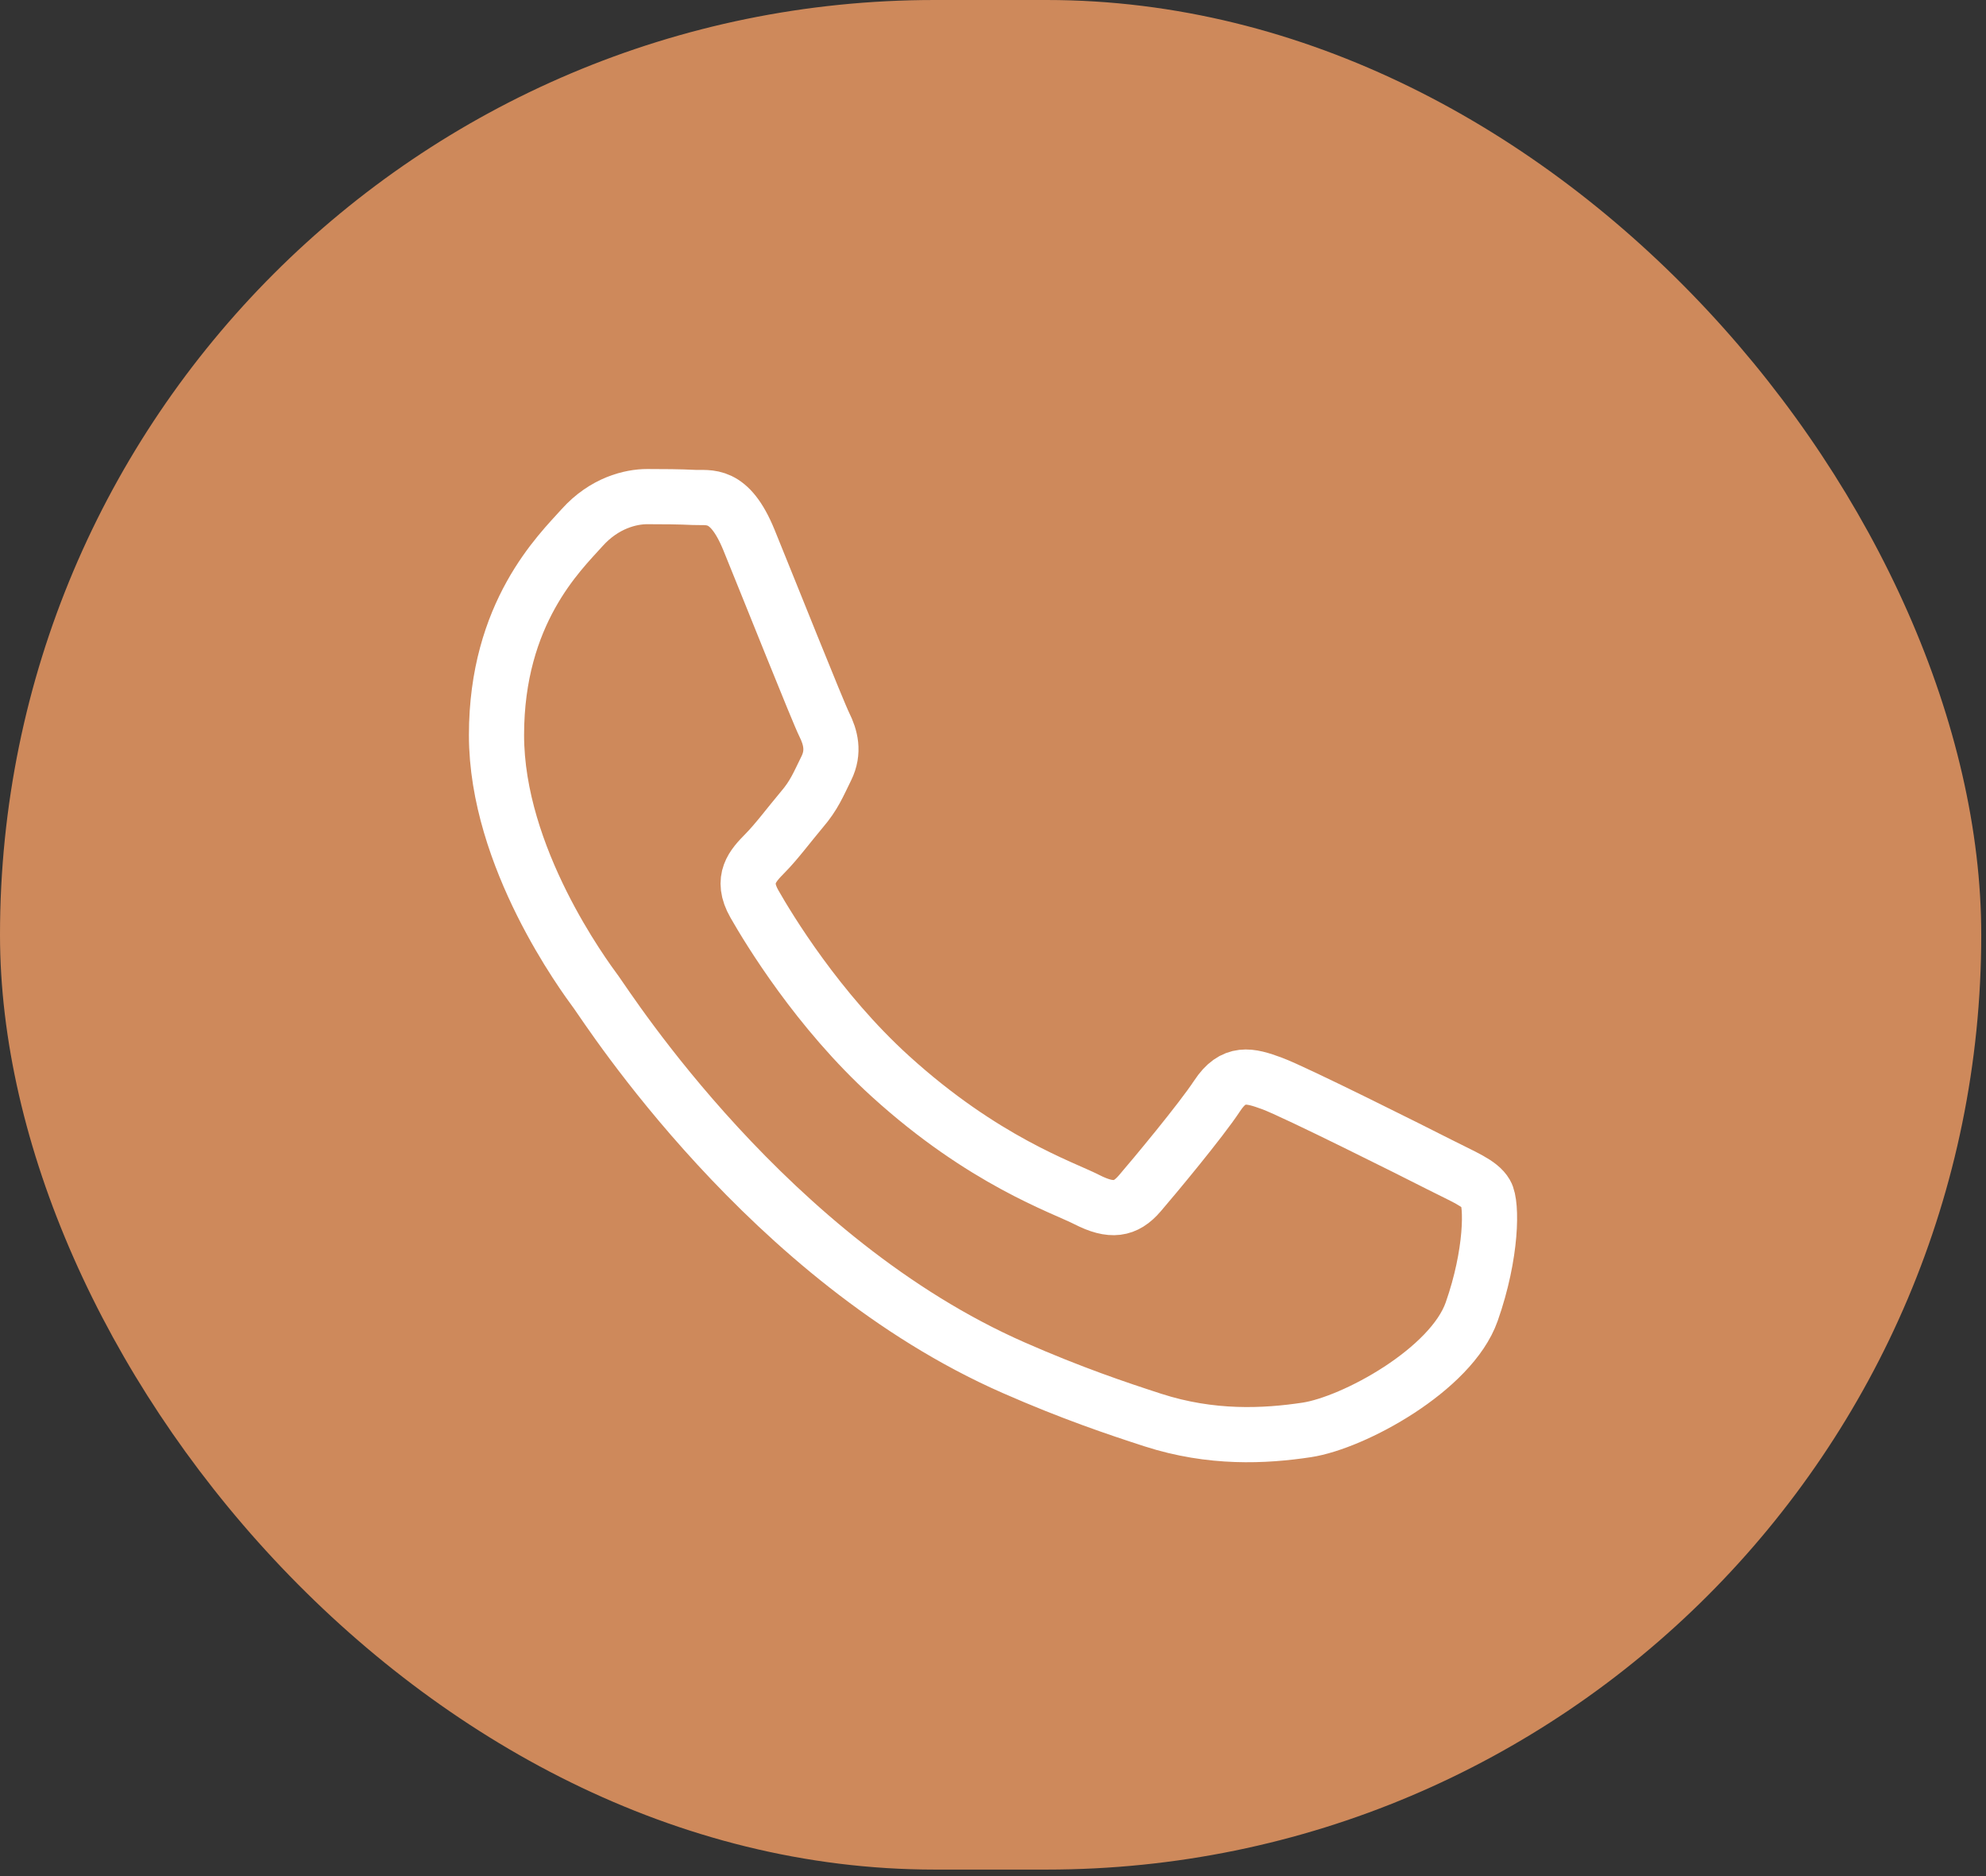 <?xml version="1.0" encoding="UTF-8"?> <svg xmlns="http://www.w3.org/2000/svg" width="36" height="34" viewBox="0 0 36 34" fill="none"><rect x="0" y="0" width="36" height="34" fill="#333333" stroke="none"/><rect width="35.914" height="33.882" rx="16.941" fill="#CE895B"></rect><path fill-rule="evenodd" clip-rule="evenodd" d="M26.087 21.102C25.644 20.876 23.467 19.786 23.06 19.636C22.654 19.486 22.359 19.41 22.063 19.86C21.766 20.311 20.92 21.326 20.66 21.628C20.403 21.928 20.143 21.966 19.701 21.74C19.258 21.514 17.83 21.04 16.139 19.504C14.823 18.309 13.933 16.834 13.675 16.382C13.417 15.93 13.648 15.688 13.869 15.463C14.069 15.262 14.312 14.937 14.534 14.673C14.757 14.413 14.83 14.225 14.979 13.923C15.127 13.623 15.054 13.359 14.942 13.133C14.83 12.909 13.945 10.691 13.577 9.788C13.218 8.909 12.852 9.029 12.58 9.015C12.322 9.002 12.027 9 11.73 9C11.435 9 10.955 9.112 10.55 9.564C10.145 10.016 9 11.106 9 13.322C9 15.541 10.587 17.683 10.808 17.983C11.028 18.283 13.93 22.835 18.373 24.786C19.429 25.25 20.255 25.527 20.897 25.735C21.959 26.078 22.924 26.029 23.687 25.914C24.538 25.785 26.307 24.824 26.677 23.772C27.047 22.72 27.047 21.816 26.935 21.63C26.825 21.44 26.529 21.328 26.087 21.102Z" stroke="white"></path></svg> 